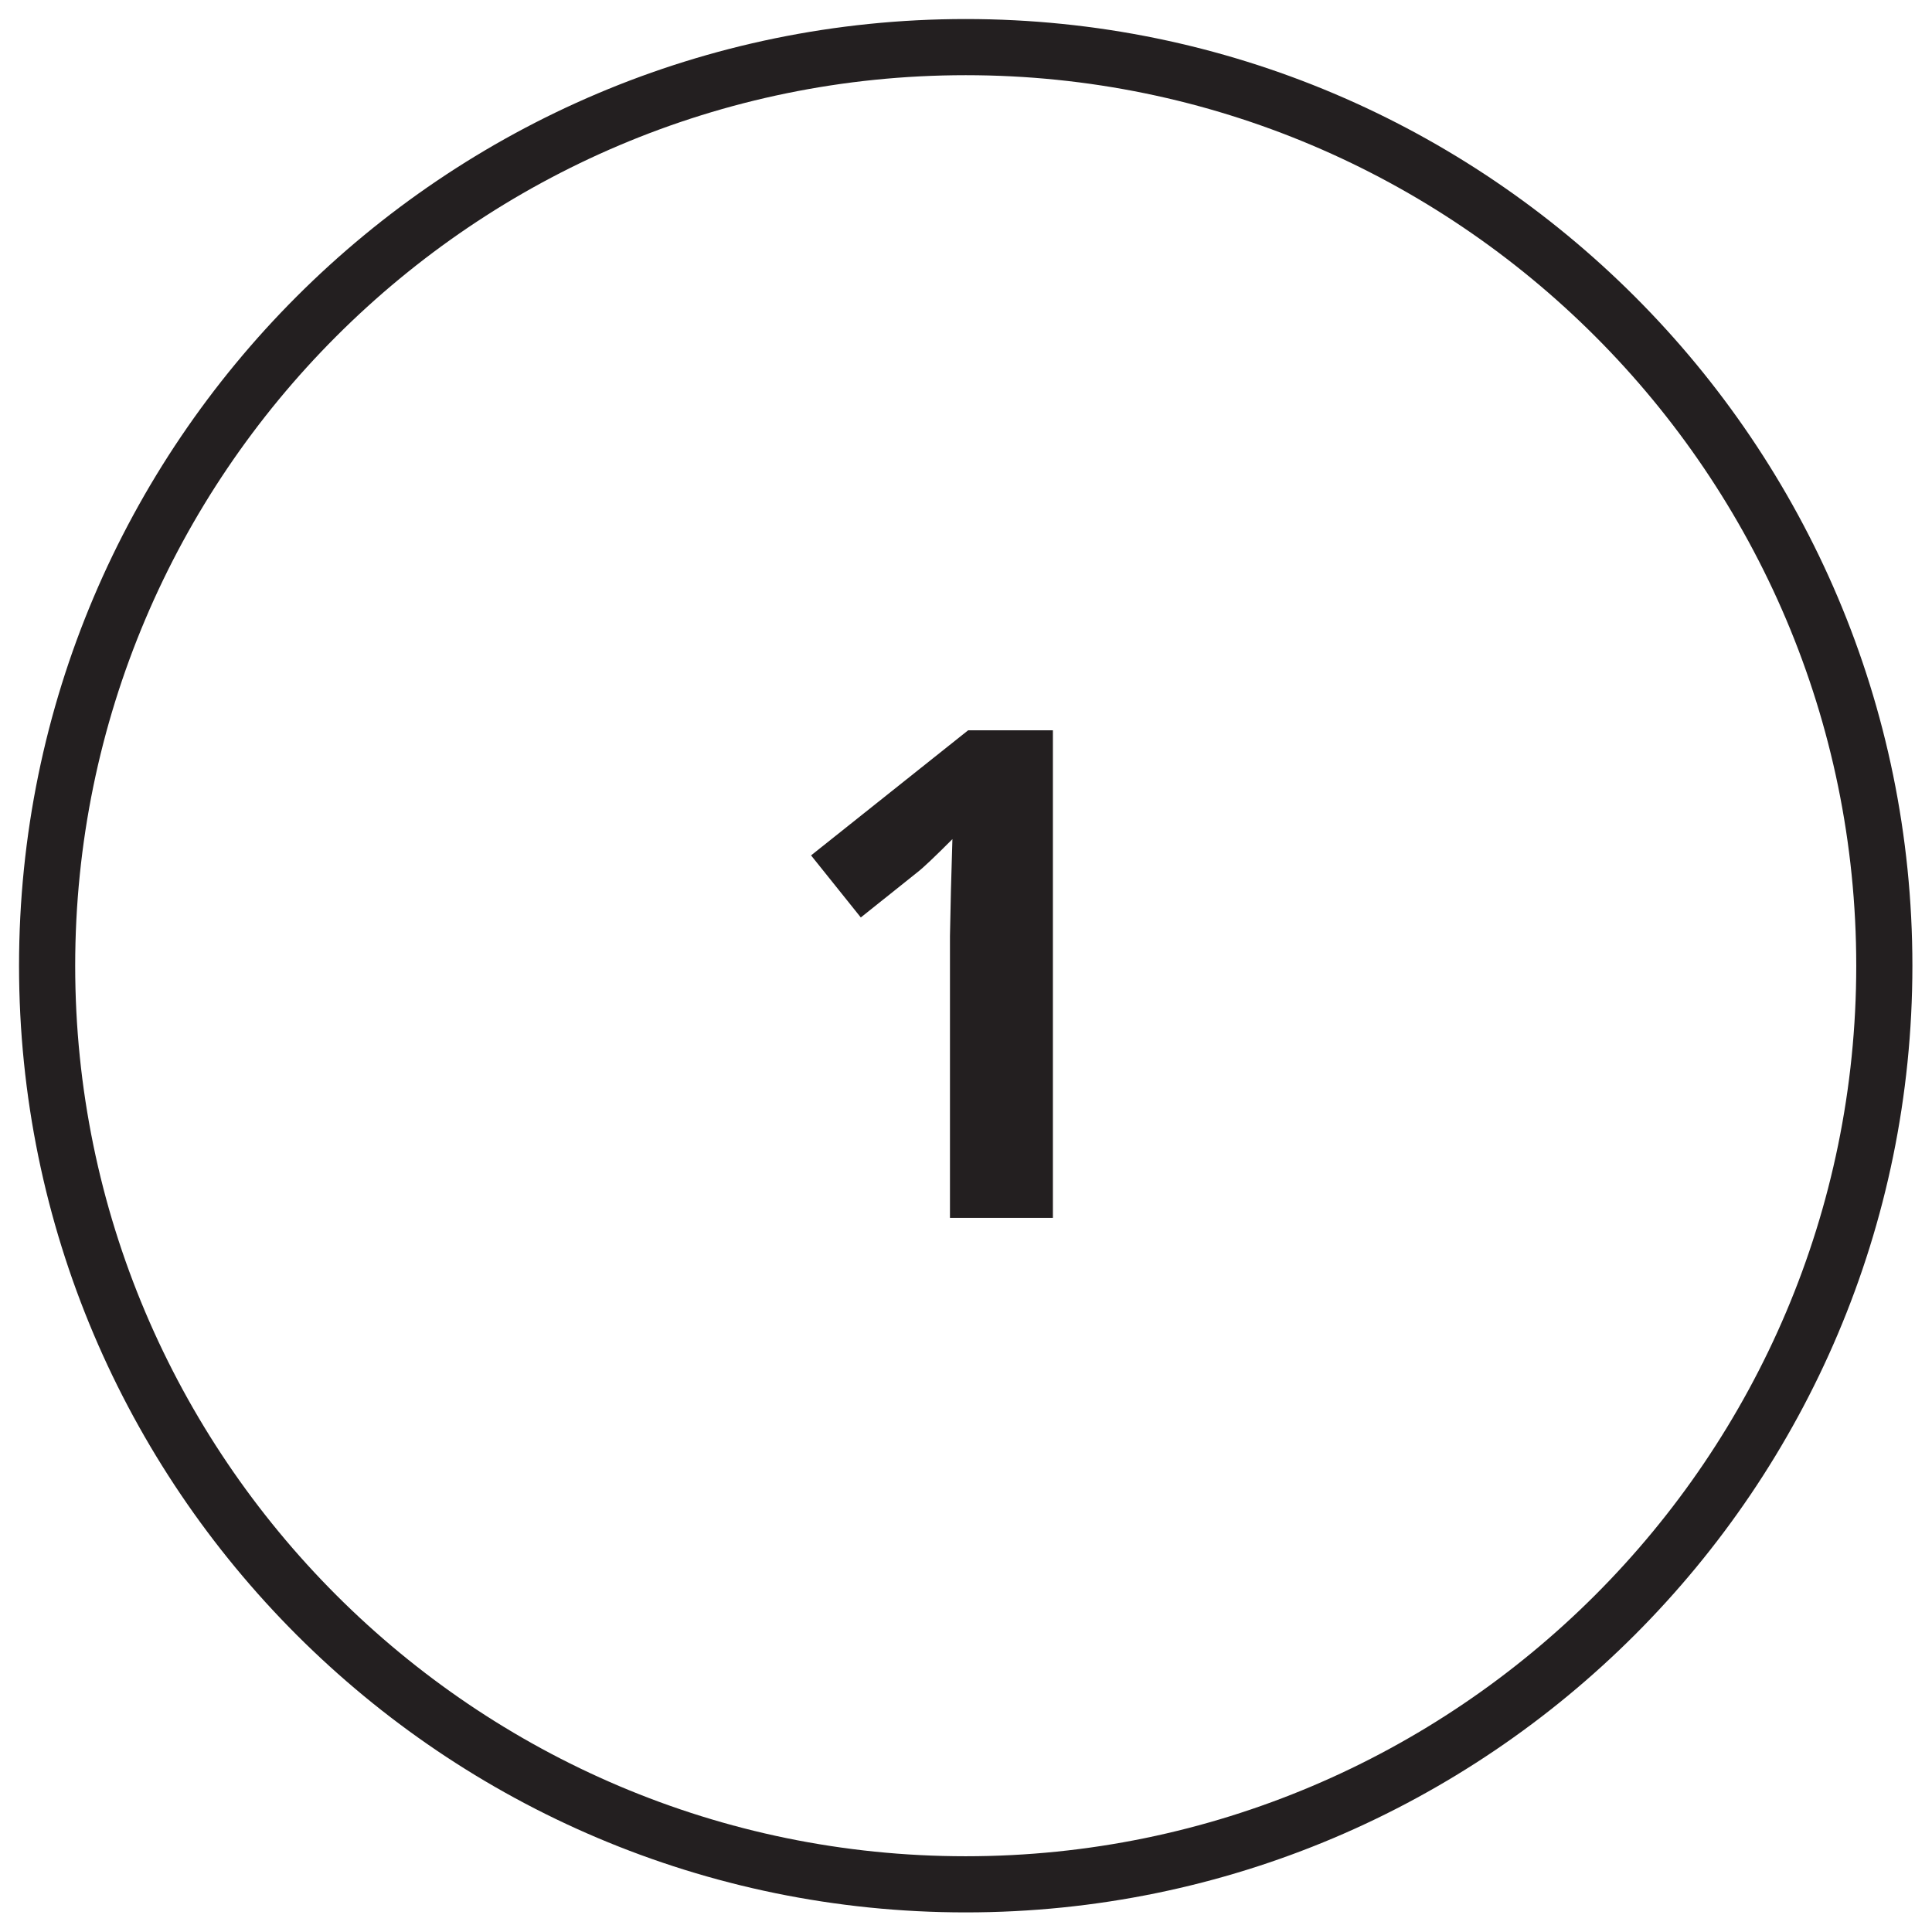 <svg xmlns="http://www.w3.org/2000/svg" xmlns:xlink="http://www.w3.org/1999/xlink" width="500" zoomAndPan="magnify" viewBox="0 0 375 375" height="500" preserveAspectRatio="xMidYMid meet" version="1.0"><defs><clipPath id="b69b0a9cd6"><path d="M 3.695 3.695 L 371.195 3.695 L 371.195 371.195 L 3.695 371.195 Z M 3.695 3.695 " clip-rule="nonzero"/></clipPath></defs><g clip-path="url(#b69b0a9cd6)"><path fill="#231f20" d="M 187.445 371.195 C 86.105 371.195 3.695 288.785 3.695 187.445 C 3.695 86.105 86.105 3.695 187.445 3.695 C 288.785 3.695 371.195 86.105 371.195 187.445 C 371.195 288.785 288.785 371.195 187.445 371.195 Z M 187.445 14.594 C 92.129 14.594 14.594 92.129 14.594 187.445 C 14.594 282.762 92.129 360.297 187.445 360.297 C 282.762 360.297 360.297 282.762 360.297 187.445 C 360.297 92.129 282.762 14.594 187.445 14.594 Z M 187.445 14.594 " fill-opacity="1" fill-rule="nonzero"/></g><path fill="#231f20" d="M 204.367 236.395 L 184.387 236.395 L 184.387 181.711 L 184.578 172.723 L 184.863 162.875 C 181.52 166.223 179.223 168.422 177.98 169.375 L 167.082 178.078 L 157.426 166.031 L 187.922 141.746 L 204.367 141.746 Z M 204.367 236.395 " fill-opacity="1" fill-rule="nonzero"/></svg>
